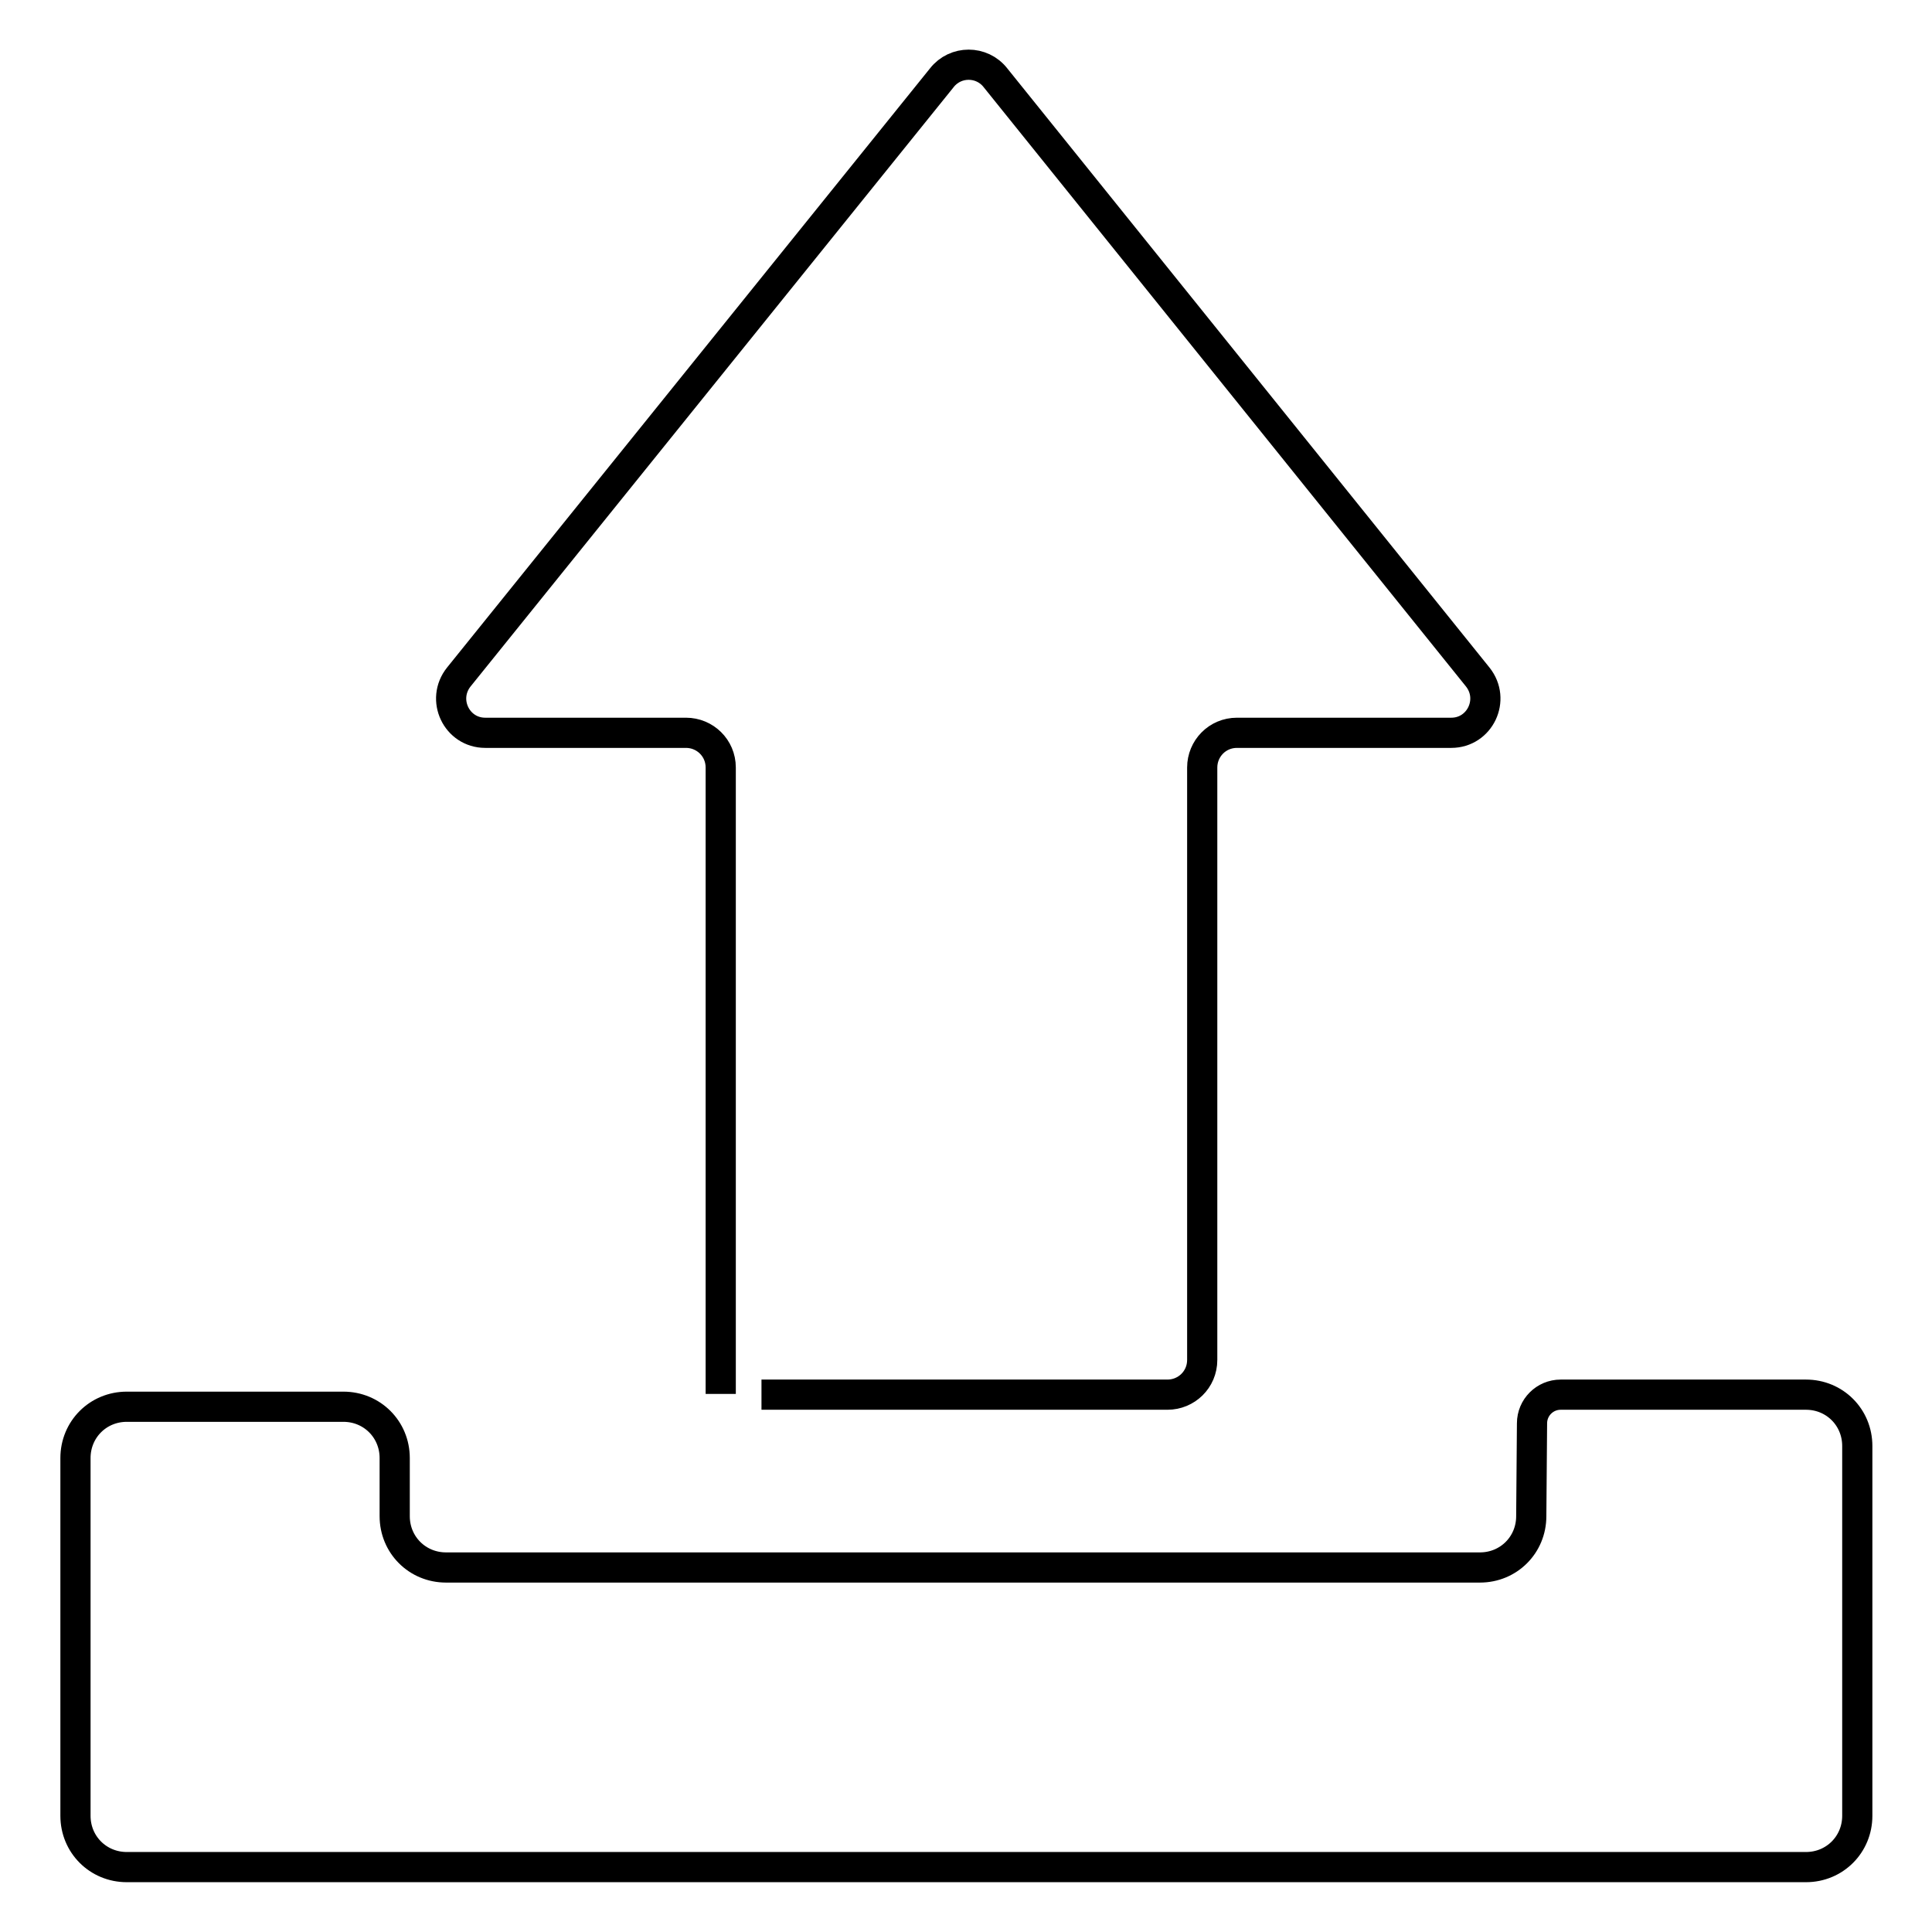 <?xml version="1.0" encoding="utf-8"?>
<!-- Svg Vector Icons : http://www.onlinewebfonts.com/icon -->
<!DOCTYPE svg PUBLIC "-//W3C//DTD SVG 1.1//EN" "http://www.w3.org/Graphics/SVG/1.1/DTD/svg11.dtd">
<svg version="1.1" xmlns="http://www.w3.org/2000/svg" xmlns:xlink="http://www.w3.org/1999/xlink" x="0px" y="0px" viewBox="0 0 256 256" enable-background="new 0 0 256 256" xml:space="preserve">
<g><g><path stroke-width="4" fill-opacity="0" stroke="#000000"  d="M206.8,184.8c-2.1,0-3.8,1.7-3.8,3.8l0,0l-0.1,12.3c0,3.8-3,6.8-6.8,6.8h-137c-3.8,0-6.8-3-6.8-6.8v-7.7c0-3.8-3-6.8-6.8-6.8H16.8c-3.8,0-6.8,3-6.8,6.8v47.4c0,3.8,3,6.8,6.8,6.8l0,0H47H209h13h17.3c3.8,0,6.8-3,6.8-6.8v-49c0-3.8-3-6.8-6.8-6.8h-30.3H206.8z M100.9,184.8h53.8c2.5,0,4.6-2,4.6-4.6v-78.5c0-2.5,2-4.6,4.6-4.6h28.4c3.8,0,5.9-4.4,3.5-7.4l-63.9-79.4c-1.8-2.3-5.3-2.3-7.1,0l-64,79.4c-2.4,3-0.3,7.4,3.5,7.4h26.6c2.5,0,4.6,2,4.6,4.6v78.7v4.3"/></g></g>
</svg>